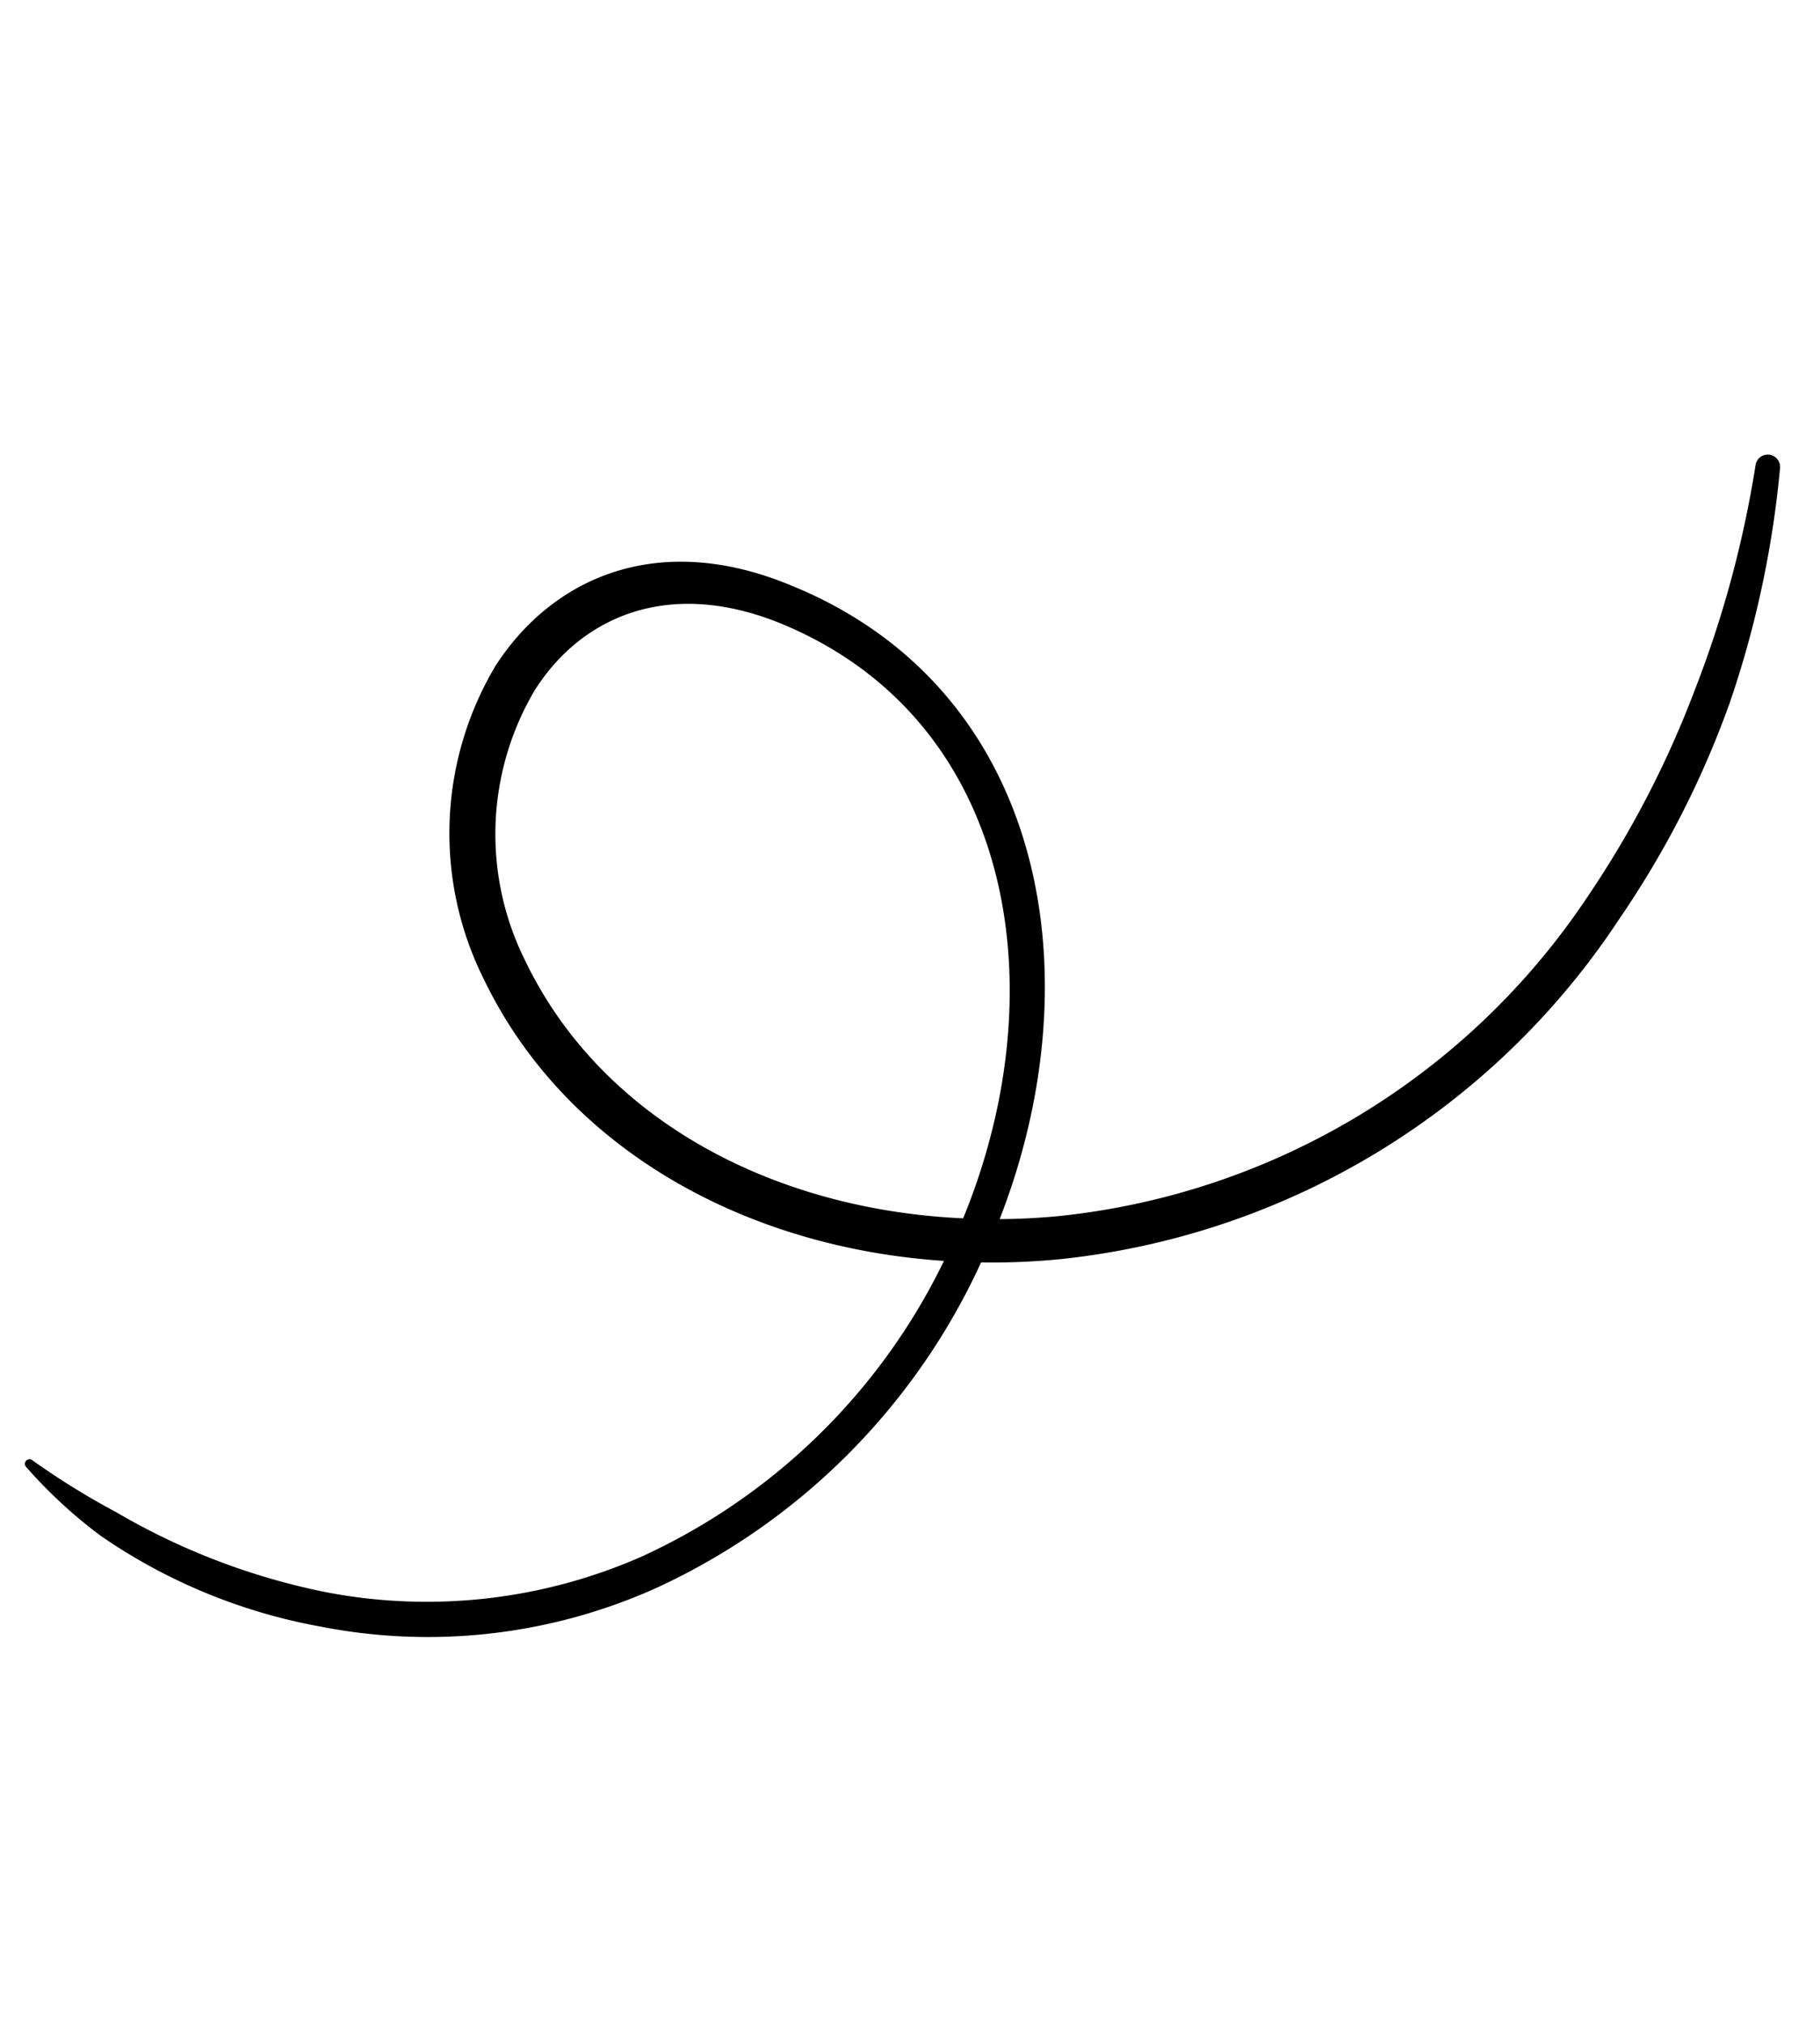 <svg xmlns="http://www.w3.org/2000/svg" width="63.976" height="71.148" viewBox="0 0 63.976 71.148"><path d="M209.4,1202.817a24.517,24.517,0,0,0-2.581,1.229,26.865,26.865,0,0,0-13.349,18.673,33.147,33.147,0,0,0-.6,8.451,35.448,35.448,0,0,0,1.593,8.288.433.433,0,1,0,.834-.235,38.133,38.133,0,0,1-1.12-8.116,35.062,35.062,0,0,1,.627-8.123,25.482,25.482,0,0,1,12.738-17.612q.914-.494,1.852-.9a23.727,23.727,0,0,0,.414,3.786c1.489,7.74,6.807,13.969,15.032,13.842,5.044-.039,7.805-3,8.448-6.632a11.477,11.477,0,0,0-3.923-10.322c-4.921-4.319-12.066-5.114-18.744-2.789a21.94,21.94,0,0,1,5.716-13.71,18.736,18.736,0,0,1,9.69-5.48,23.822,23.822,0,0,1,7.907-.3,26.789,26.789,0,0,1,3.419.526.162.162,0,0,0,.107-.306,16.916,16.916,0,0,0-3.361-1.2,19.777,19.777,0,0,0-8.334.086,19.562,19.562,0,0,0-10.319,5.845,23.224,23.224,0,0,0-6.046,15m1.185,1.173a22.32,22.32,0,0,0,.411,4.035c1.394,7.1,6.266,12.87,13.818,12.7,4.142-.127,6.376-2.542,6.874-5.529a9.942,9.942,0,0,0-3.372-8.854c-4.635-4.1-11.436-4.69-17.731-2.346" transform="matrix(-0.921, -0.391, 0.391, -0.921, -242.958, 1234.043)" fill-rule="evenodd"></path></svg>